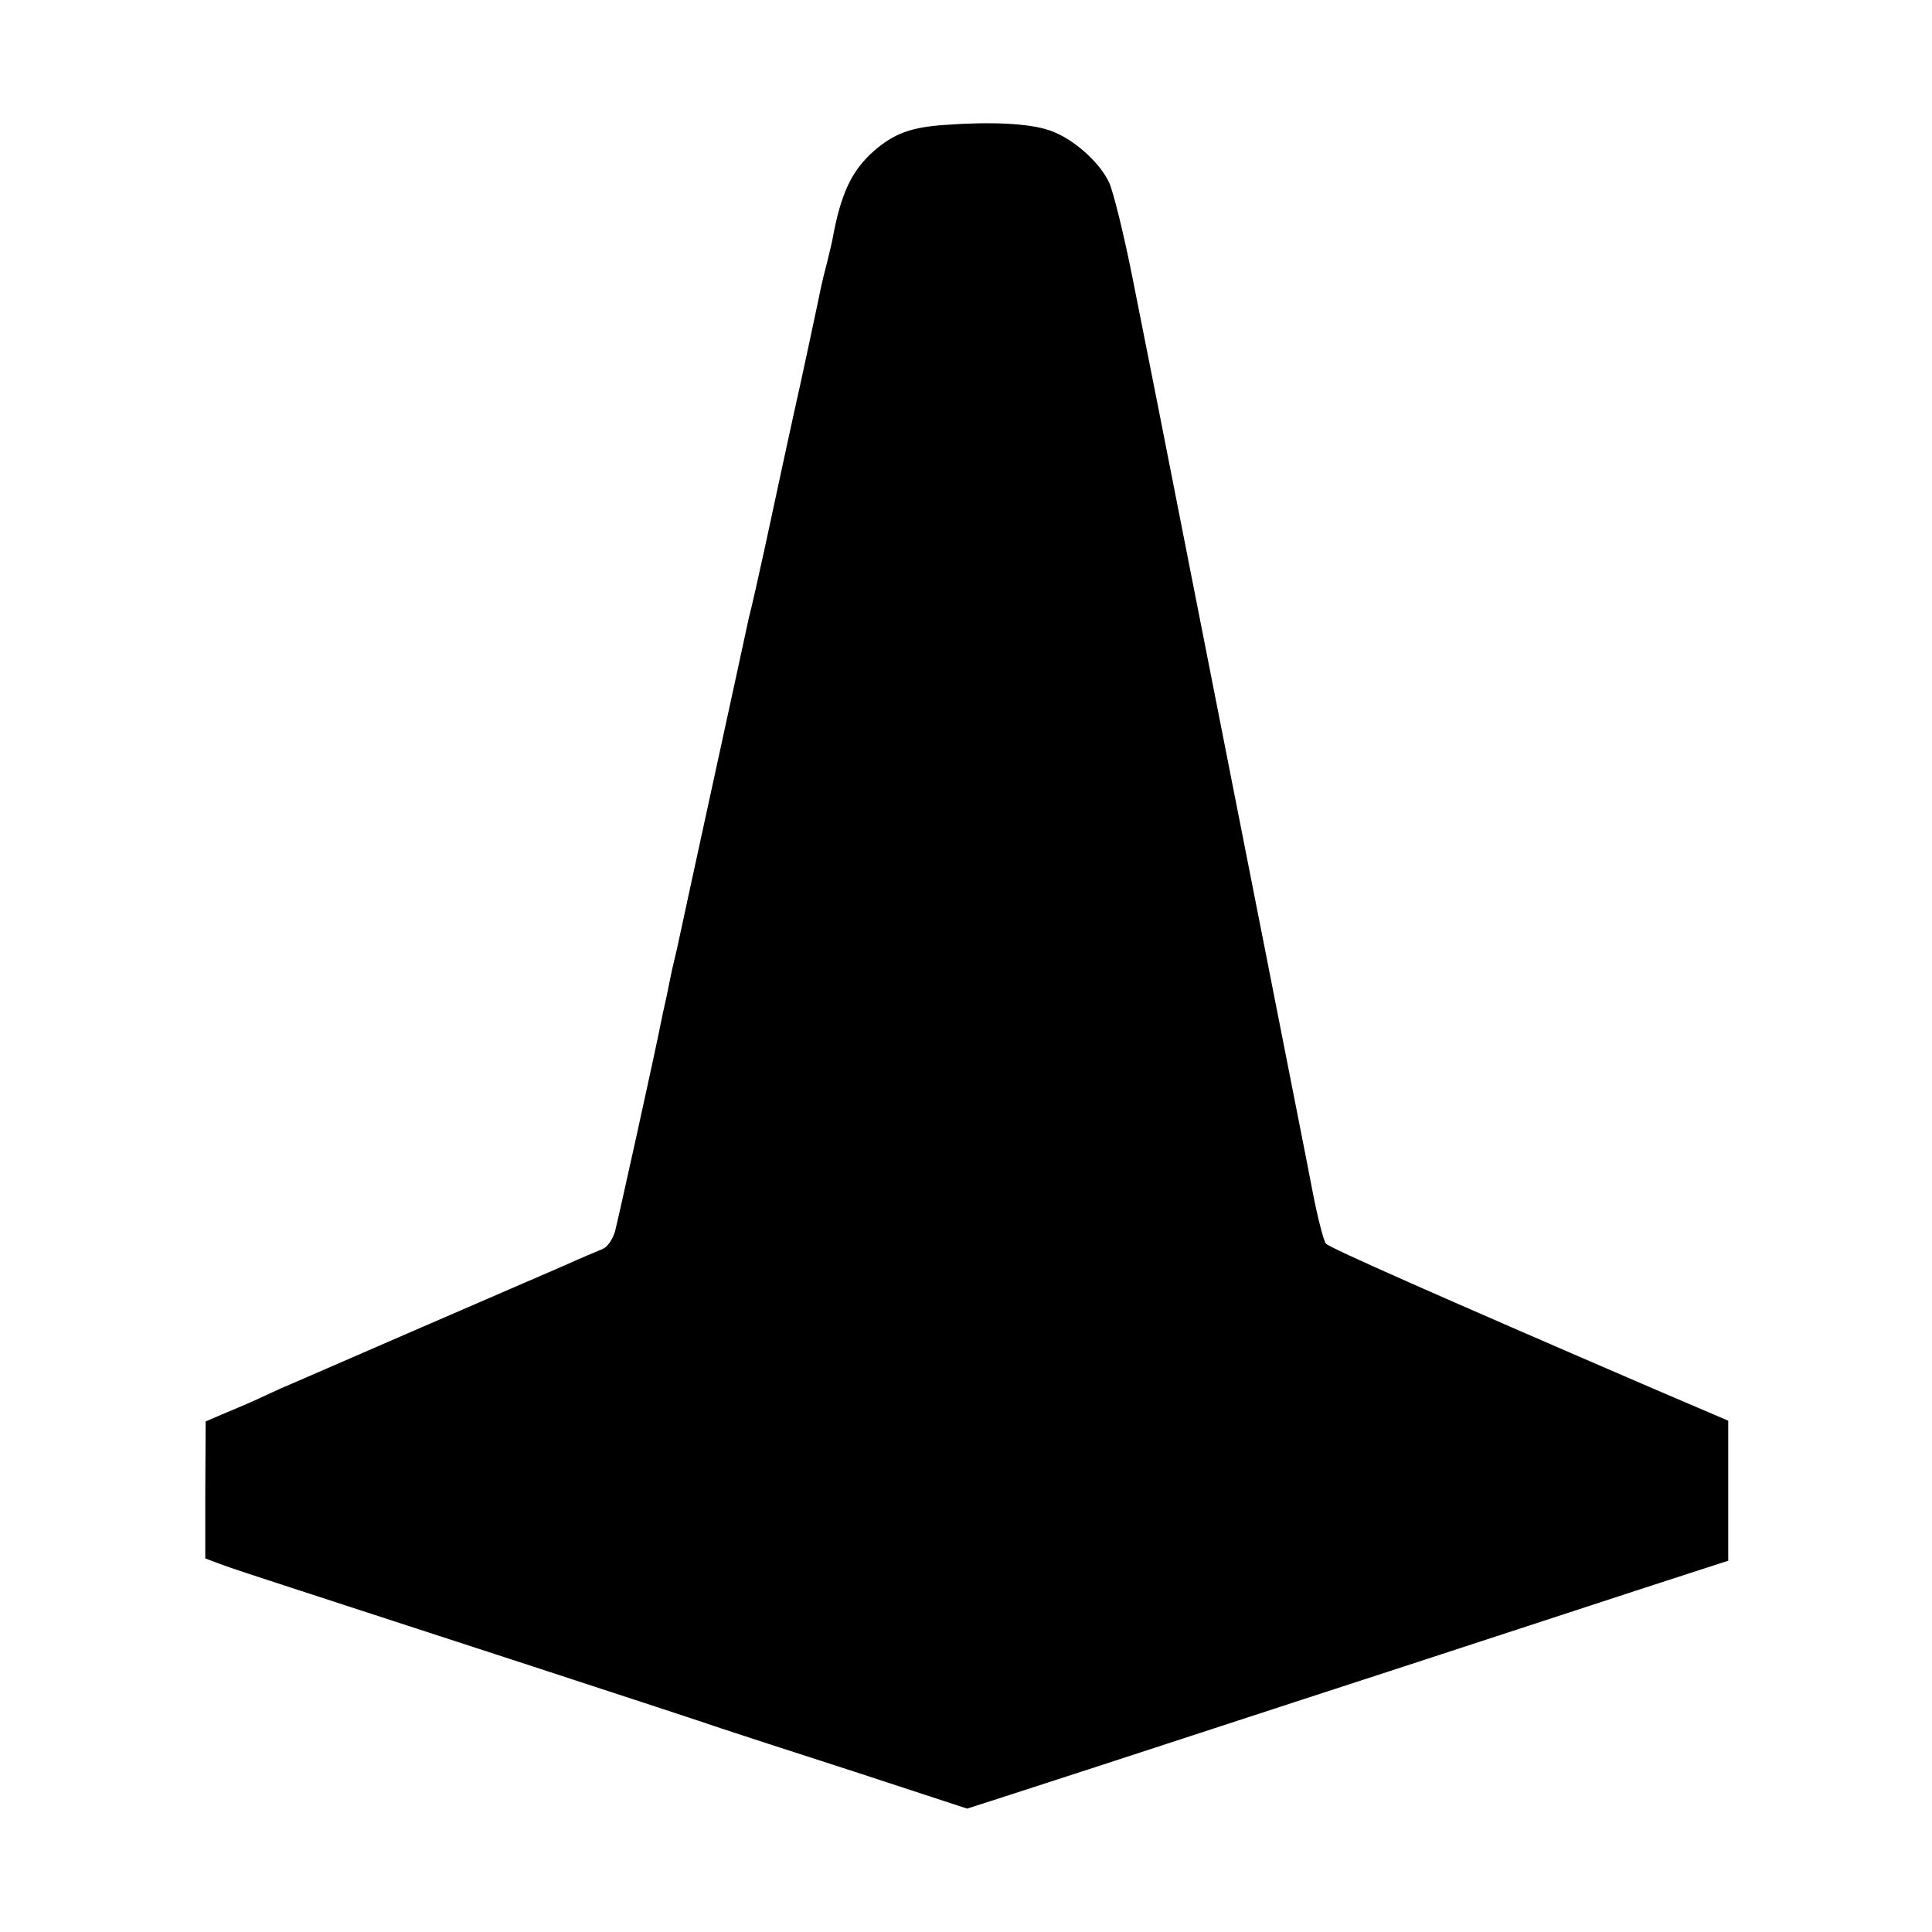<?xml version="1.0" standalone="no"?>
<!DOCTYPE svg PUBLIC "-//W3C//DTD SVG 20010904//EN"
 "http://www.w3.org/TR/2001/REC-SVG-20010904/DTD/svg10.dtd">
<svg version="1.0" xmlns="http://www.w3.org/2000/svg"
 width="512pt" height="512pt" viewBox="0 0 512 512"
 preserveAspectRatio="xMidYMid meet">
<g transform="translate(0,512) scale(0.1,-0.1)"
fill="#000000" stroke="none">
<path d="M2505 4789 c-91 -6 -136 -23 -189 -69 -59 -52 -88 -113 -110 -235 -2
-11 -9 -38 -14 -60 -6 -22 -13 -51 -16 -65 -4 -21 -60 -284 -71 -330 -3 -12
-37 -171 -80 -370 -11 -51 -35 -158 -40 -175 -3 -16 -176 -808 -190 -875 -2
-8 -8 -35 -14 -60 -5 -25 -12 -57 -15 -73 -3 -15 -9 -39 -12 -55 -22 -111
-116 -534 -124 -565 -7 -23 -20 -41 -33 -47 -12 -5 -58 -24 -102 -44 -44 -19
-222 -96 -395 -171 -173 -75 -333 -145 -355 -154 -22 -10 -56 -26 -76 -35 -20
-9 -56 -24 -80 -34 l-44 -19 -1 -181 0 -182 40 -15 c23 -9 109 -37 192 -64
231 -75 1072 -349 1134 -371 30 -10 189 -62 354 -115 l299 -98 81 26 c44 14
398 129 786 256 388 126 805 263 928 303 l222 72 0 186 0 185 -208 89 c-559
241 -848 369 -858 380 -6 6 -23 72 -37 146 -14 74 -67 340 -116 590 -49 250
-140 709 -201 1020 -61 311 -131 666 -156 790 -24 123 -54 244 -65 267 -27 56
-98 118 -159 138 -53 18 -154 23 -275 14z"/>
</g>
</svg>

